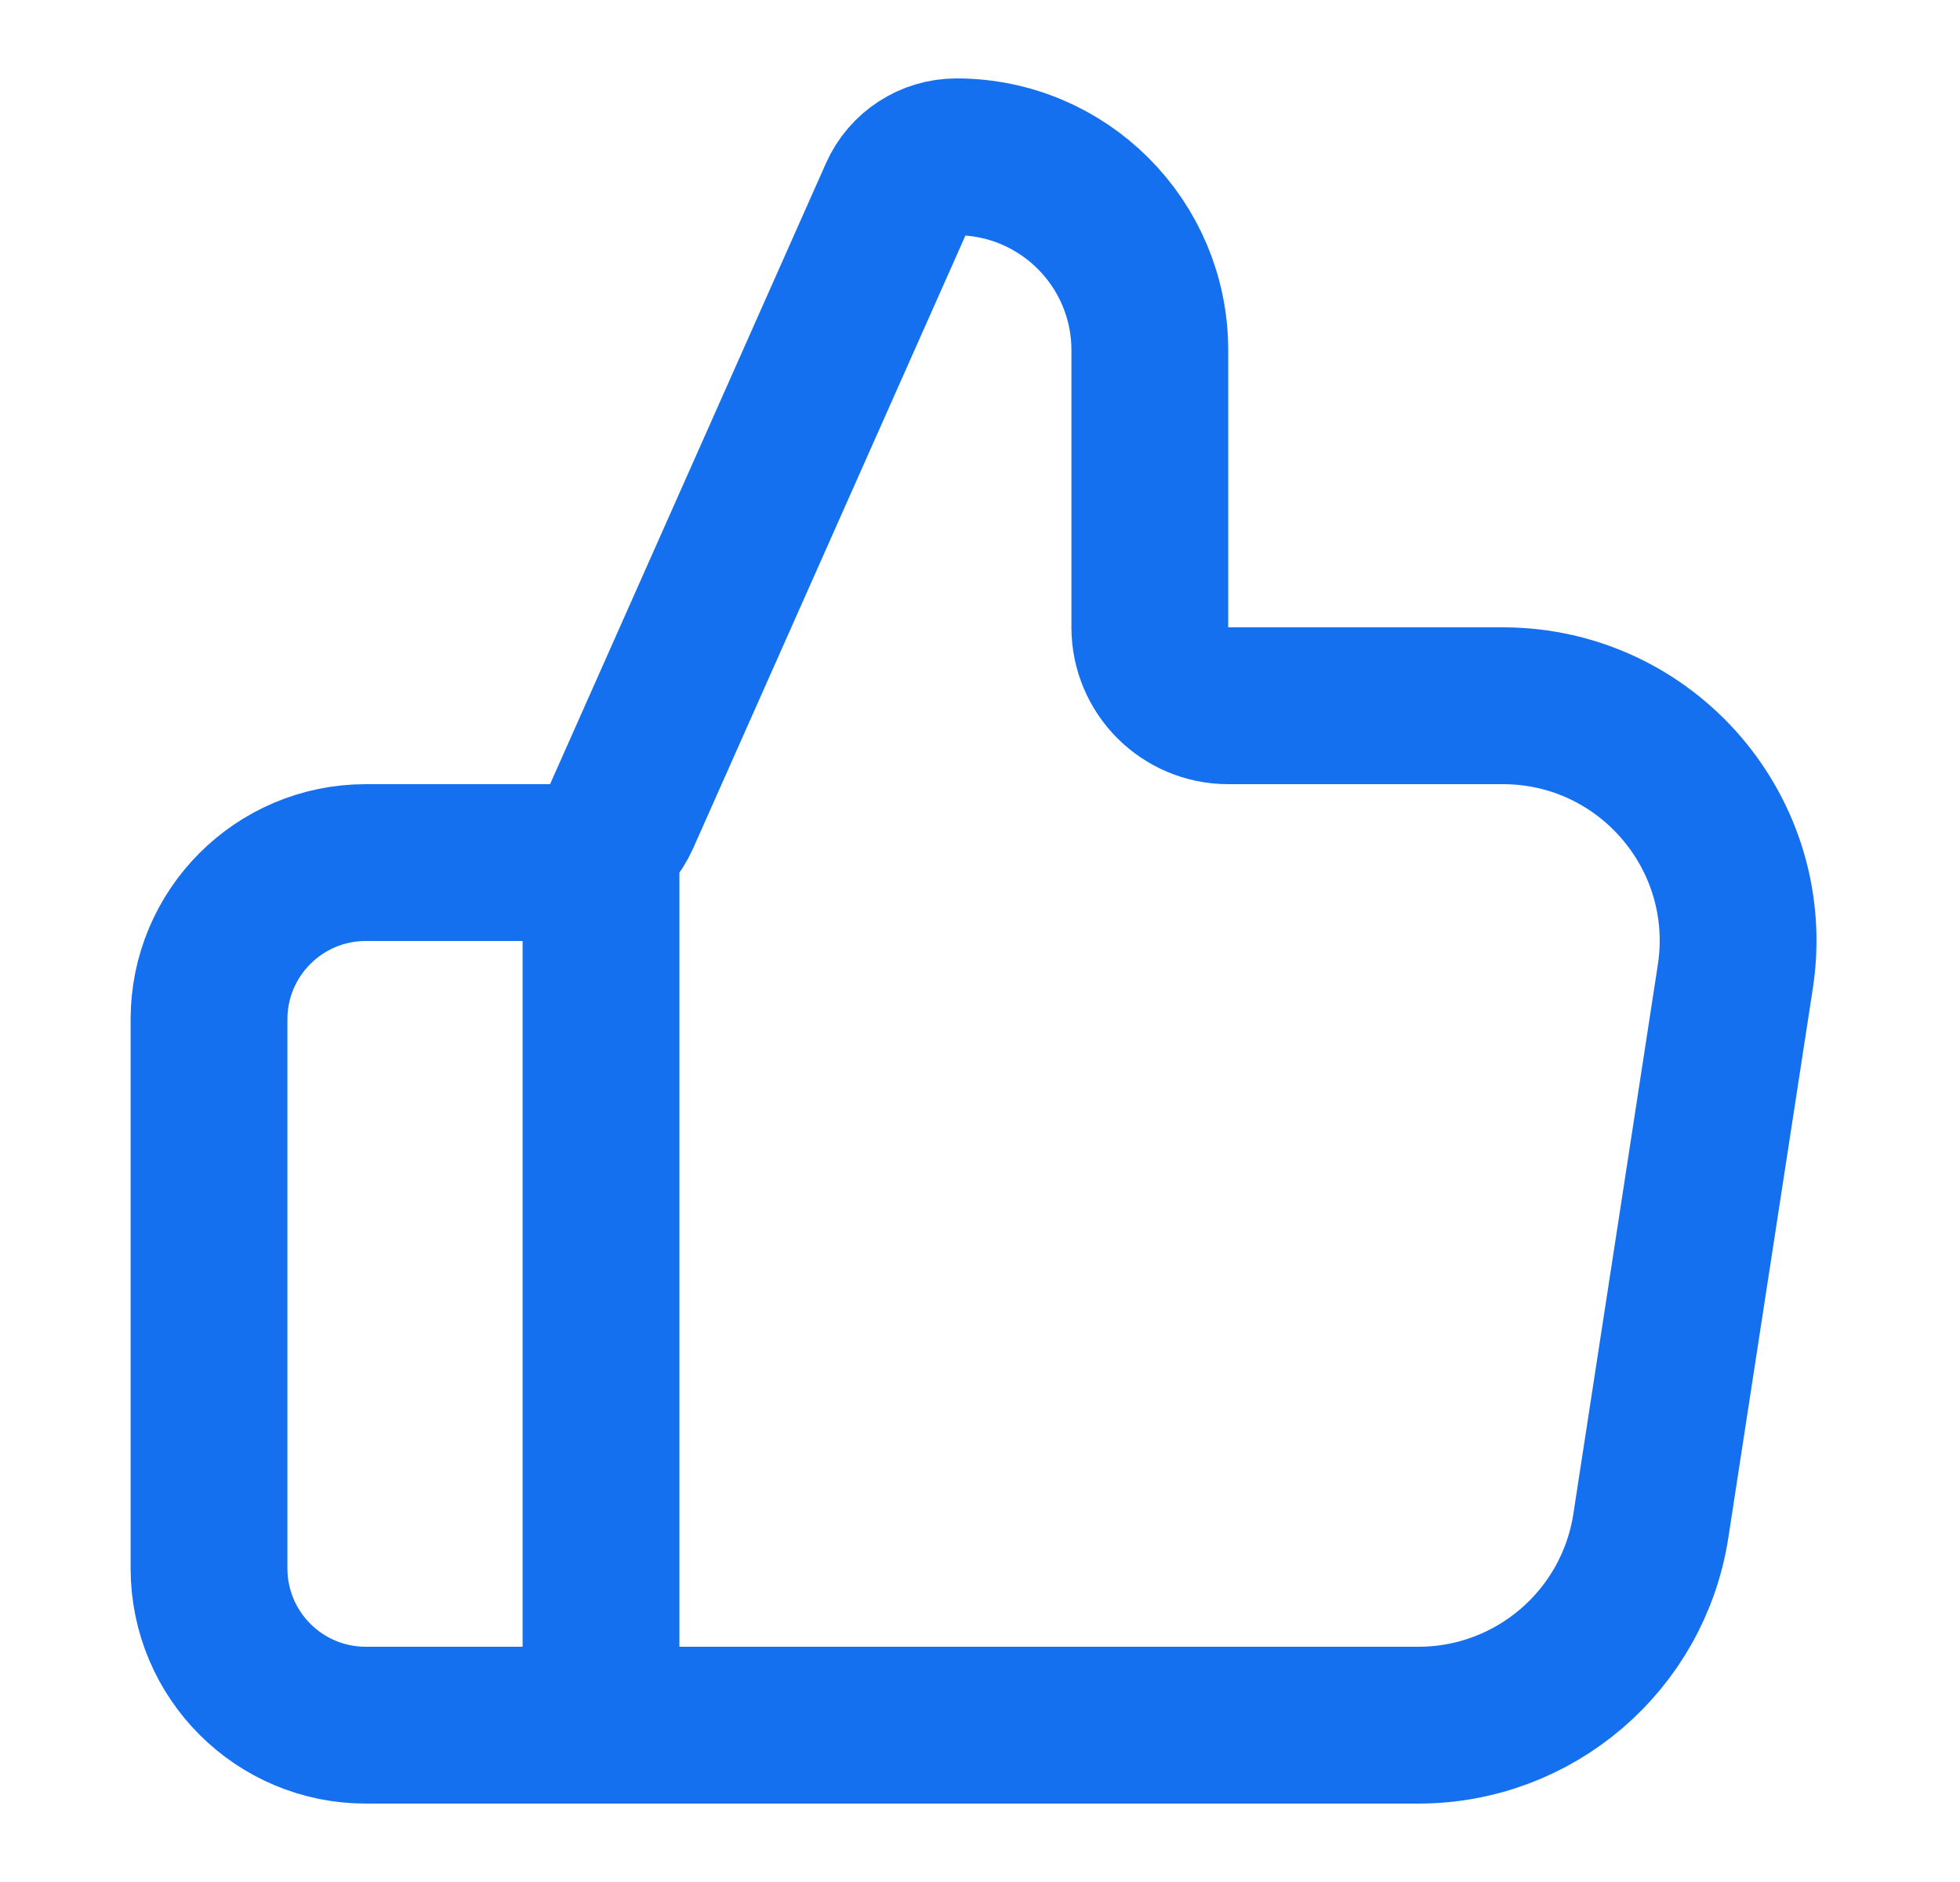 <svg width="25" height="24" viewBox="0 0 25 24" fill="none" xmlns="http://www.w3.org/2000/svg">
<path d="M7.666 22V11M2.666 13V20C2.666 21.105 3.561 22 4.666 22H18.092C19.573 22 20.832 20.92 21.057 19.456L22.134 12.456C22.414 10.639 21.008 9 19.169 9H15.666C15.114 9 14.666 8.552 14.666 8V4.466C14.666 3.104 13.562 2 12.2 2C11.875 2 11.581 2.191 11.449 2.488L7.93 10.406C7.769 10.767 7.411 11 7.016 11H4.666C3.561 11 2.666 11.895 2.666 13Z" stroke="#1570EF" stroke-width="2" stroke-linecap="round" stroke-linejoin="round"/>
</svg>
